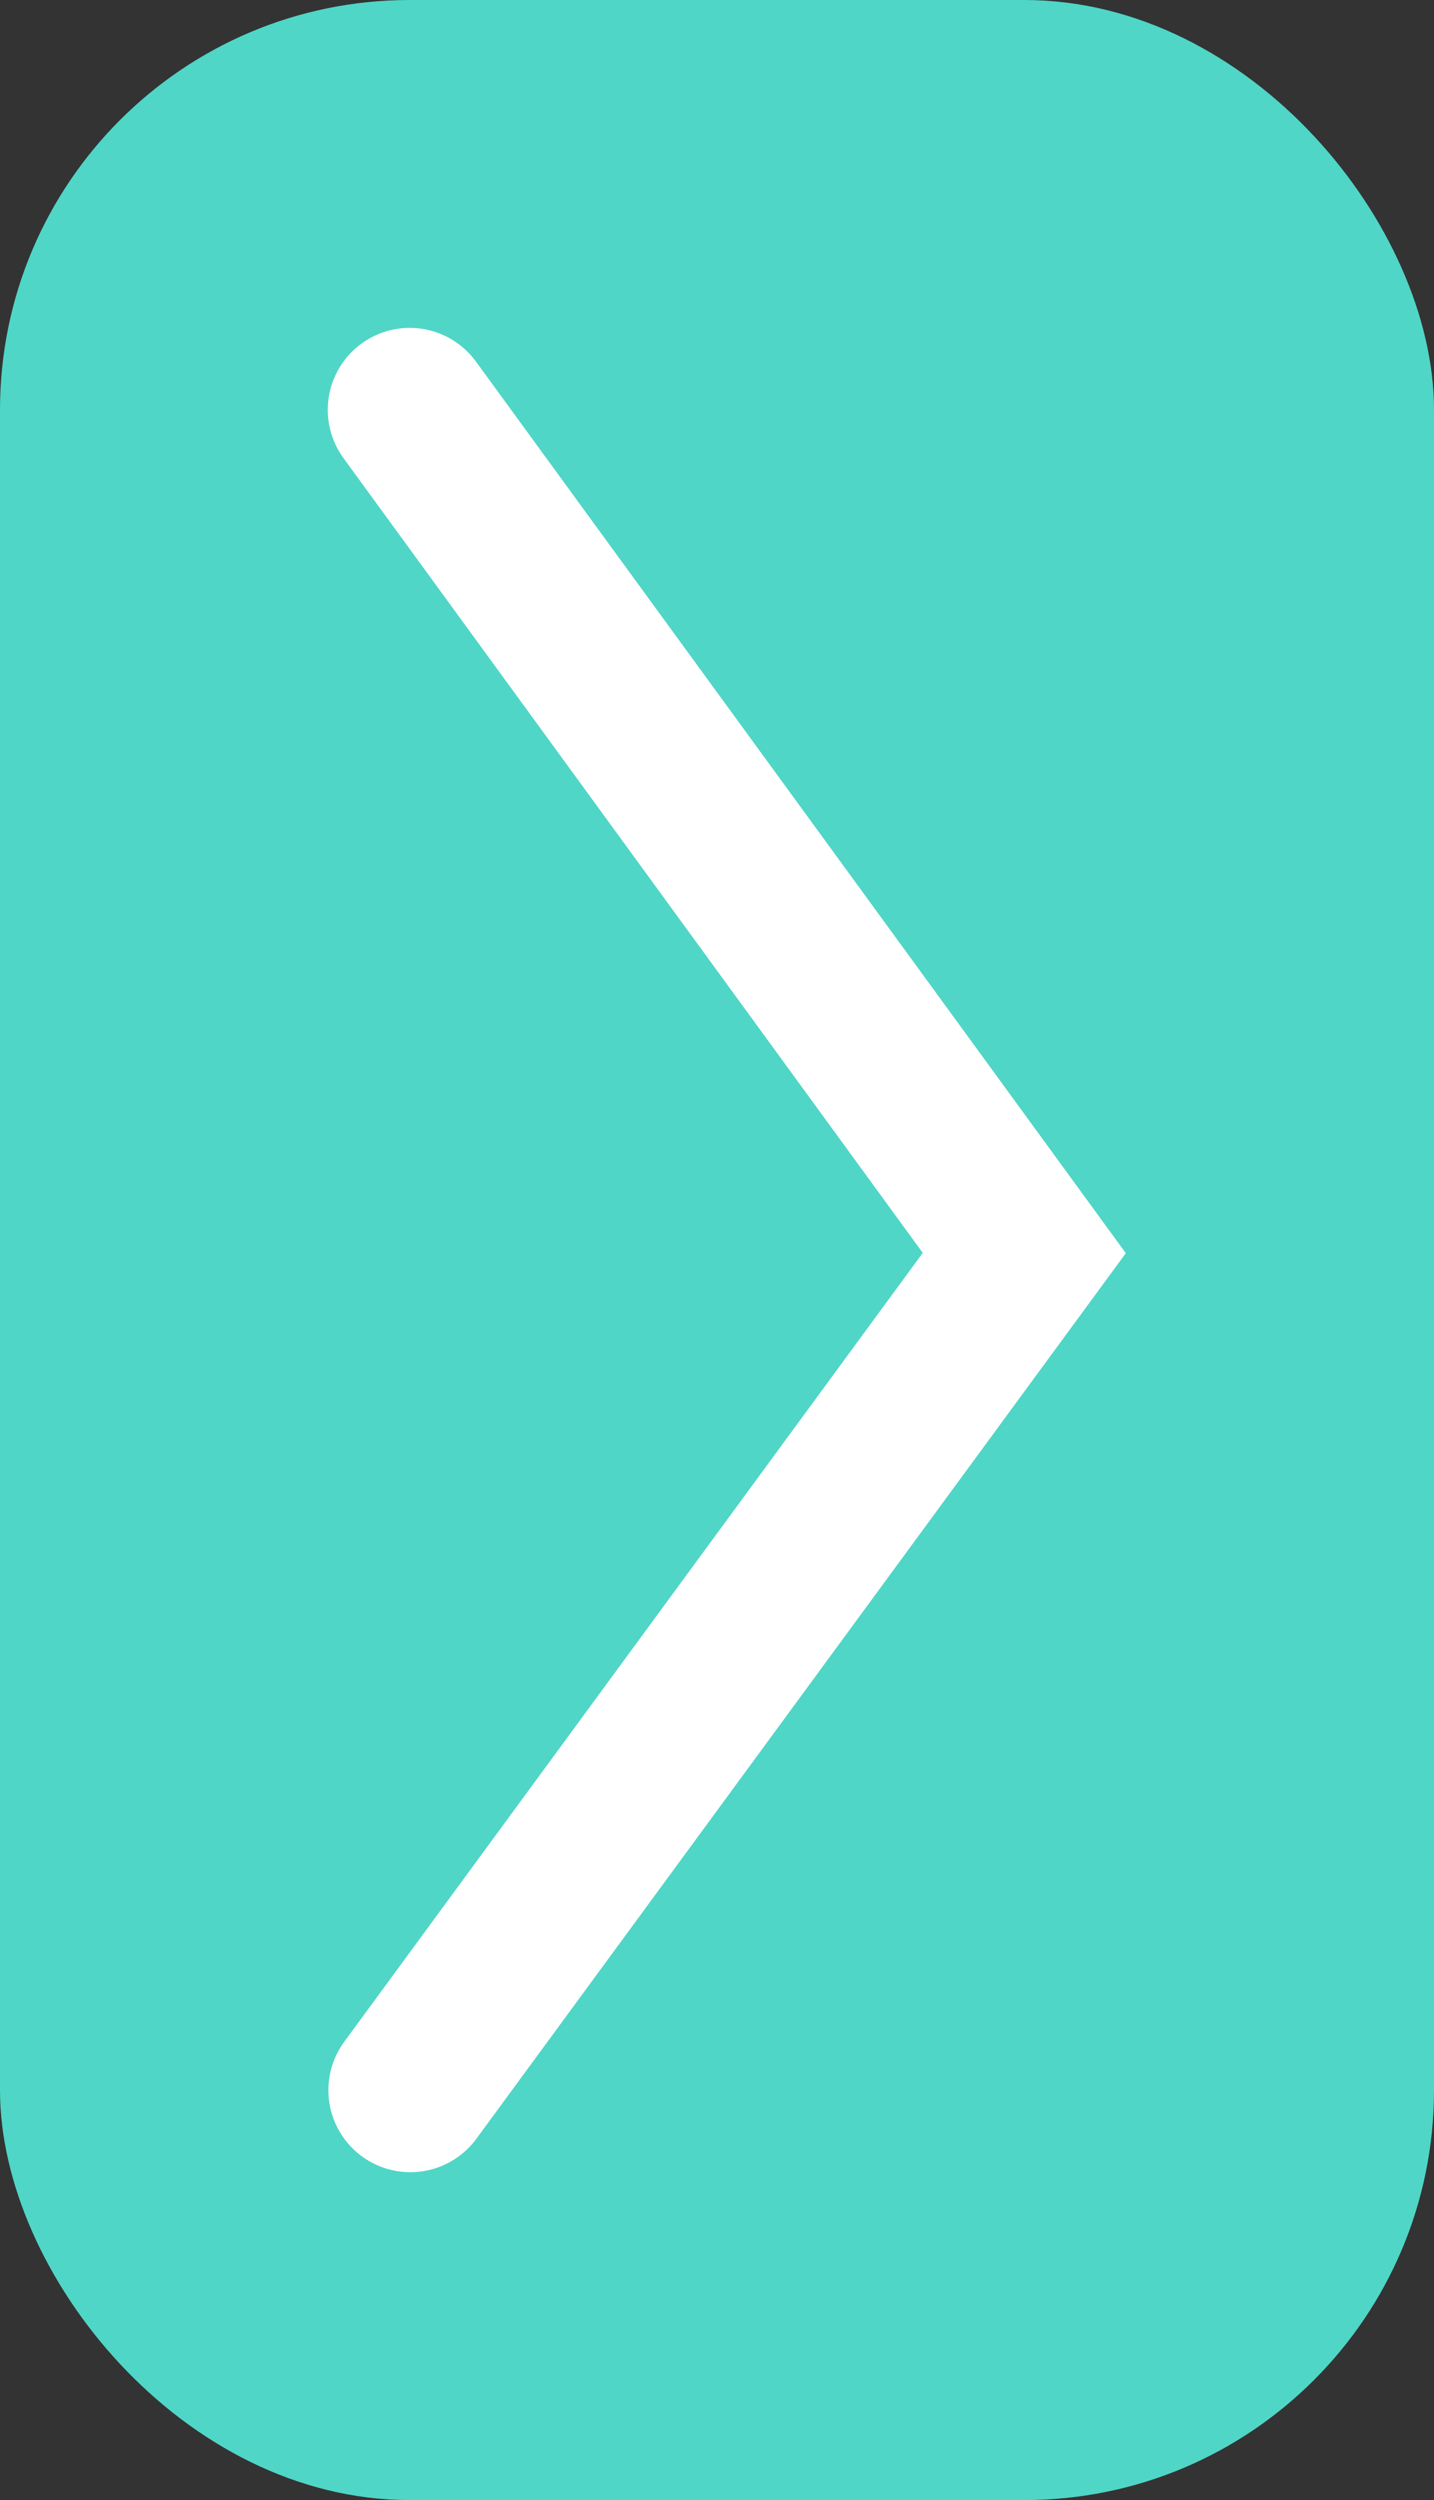 <svg width="35" height="61" viewBox="0 0 35 61" fill="none" xmlns="http://www.w3.org/2000/svg">
<rect x="0" y="0" width="35" height="61" fill="#333333" stroke="none"/>
<rect width="35" height="61" rx="10" fill="#4FD6C7"/>
<path d="M10.015 51L25 30.573L10 10" stroke="white" stroke-width="4" stroke-linecap="round"/>
</svg>
